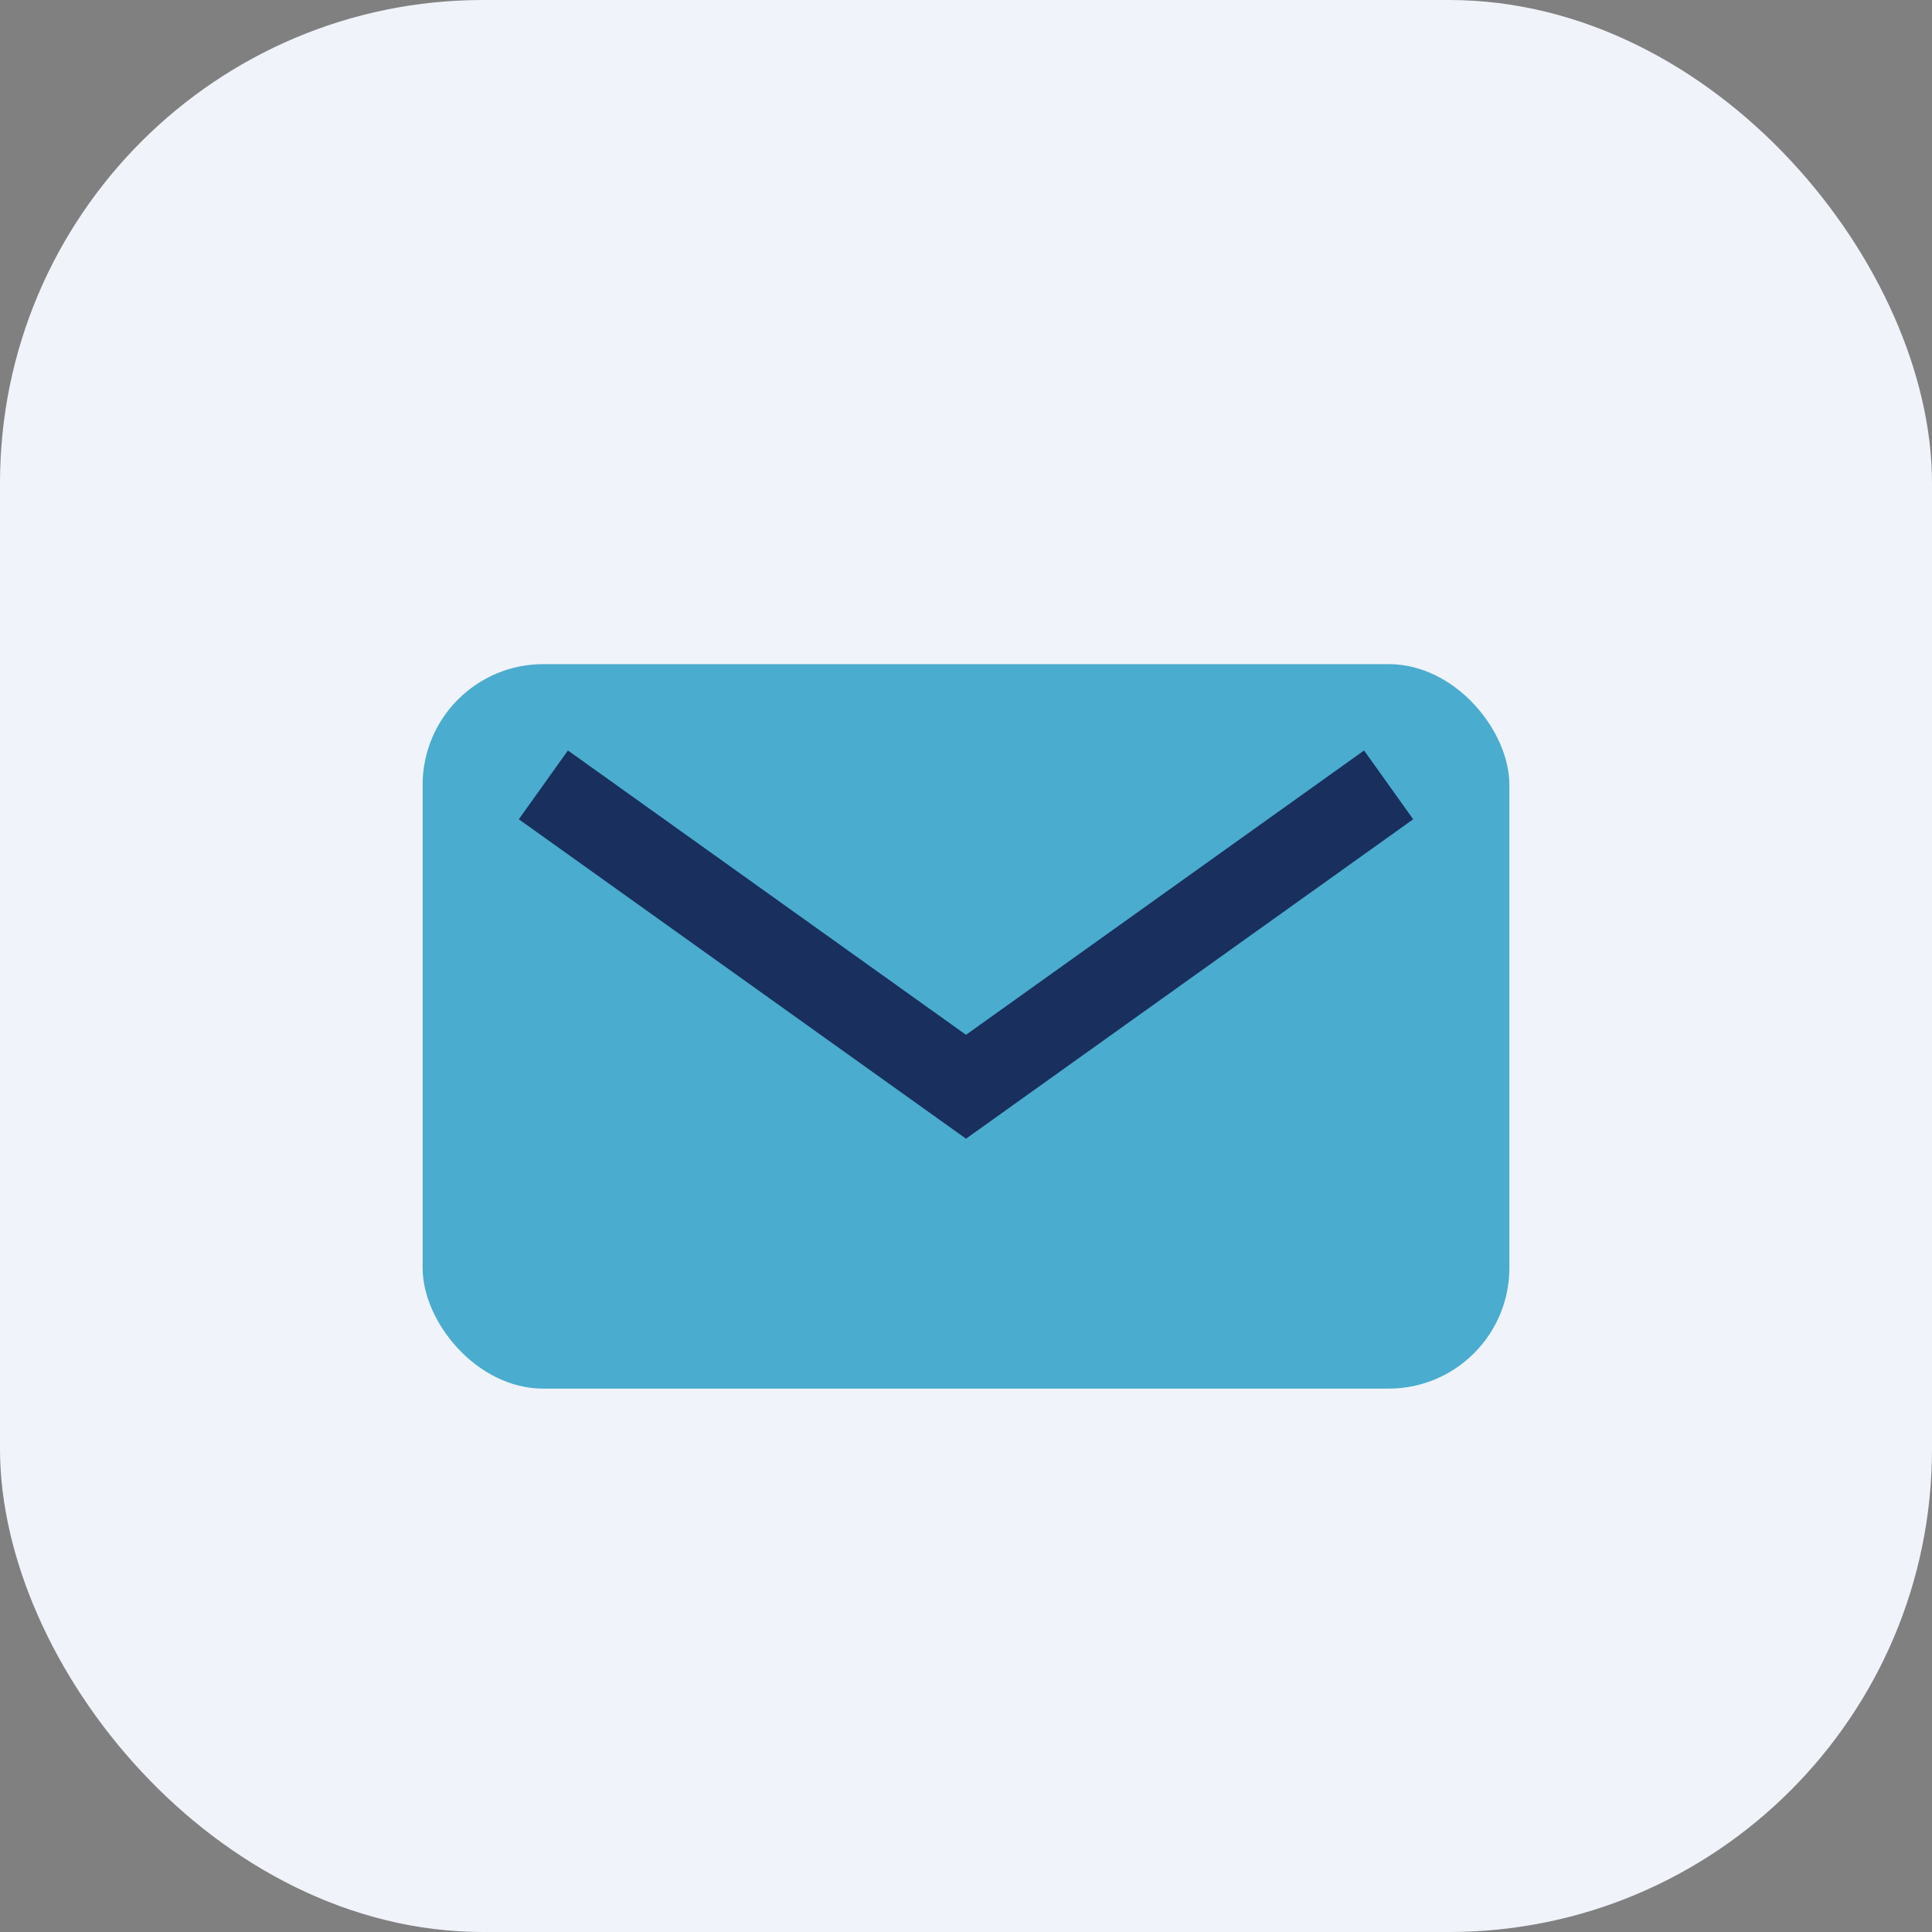 <?xml version="1.0" encoding="UTF-8"?>
<svg xmlns="http://www.w3.org/2000/svg" width="32" height="32" viewBox="0 0 32 32"><rect x="0" y="0" width="32" height="32" fill="#808080" stroke="none"/><rect width="32" height="32" rx="8" fill="#F0F3FA"/><rect x="7" y="11" width="18" height="12" rx="2" fill="#4AACCF"/><path d="M9 13l7 5 7-5" stroke="#192F5D" stroke-width="1.4" fill="none"/></svg>